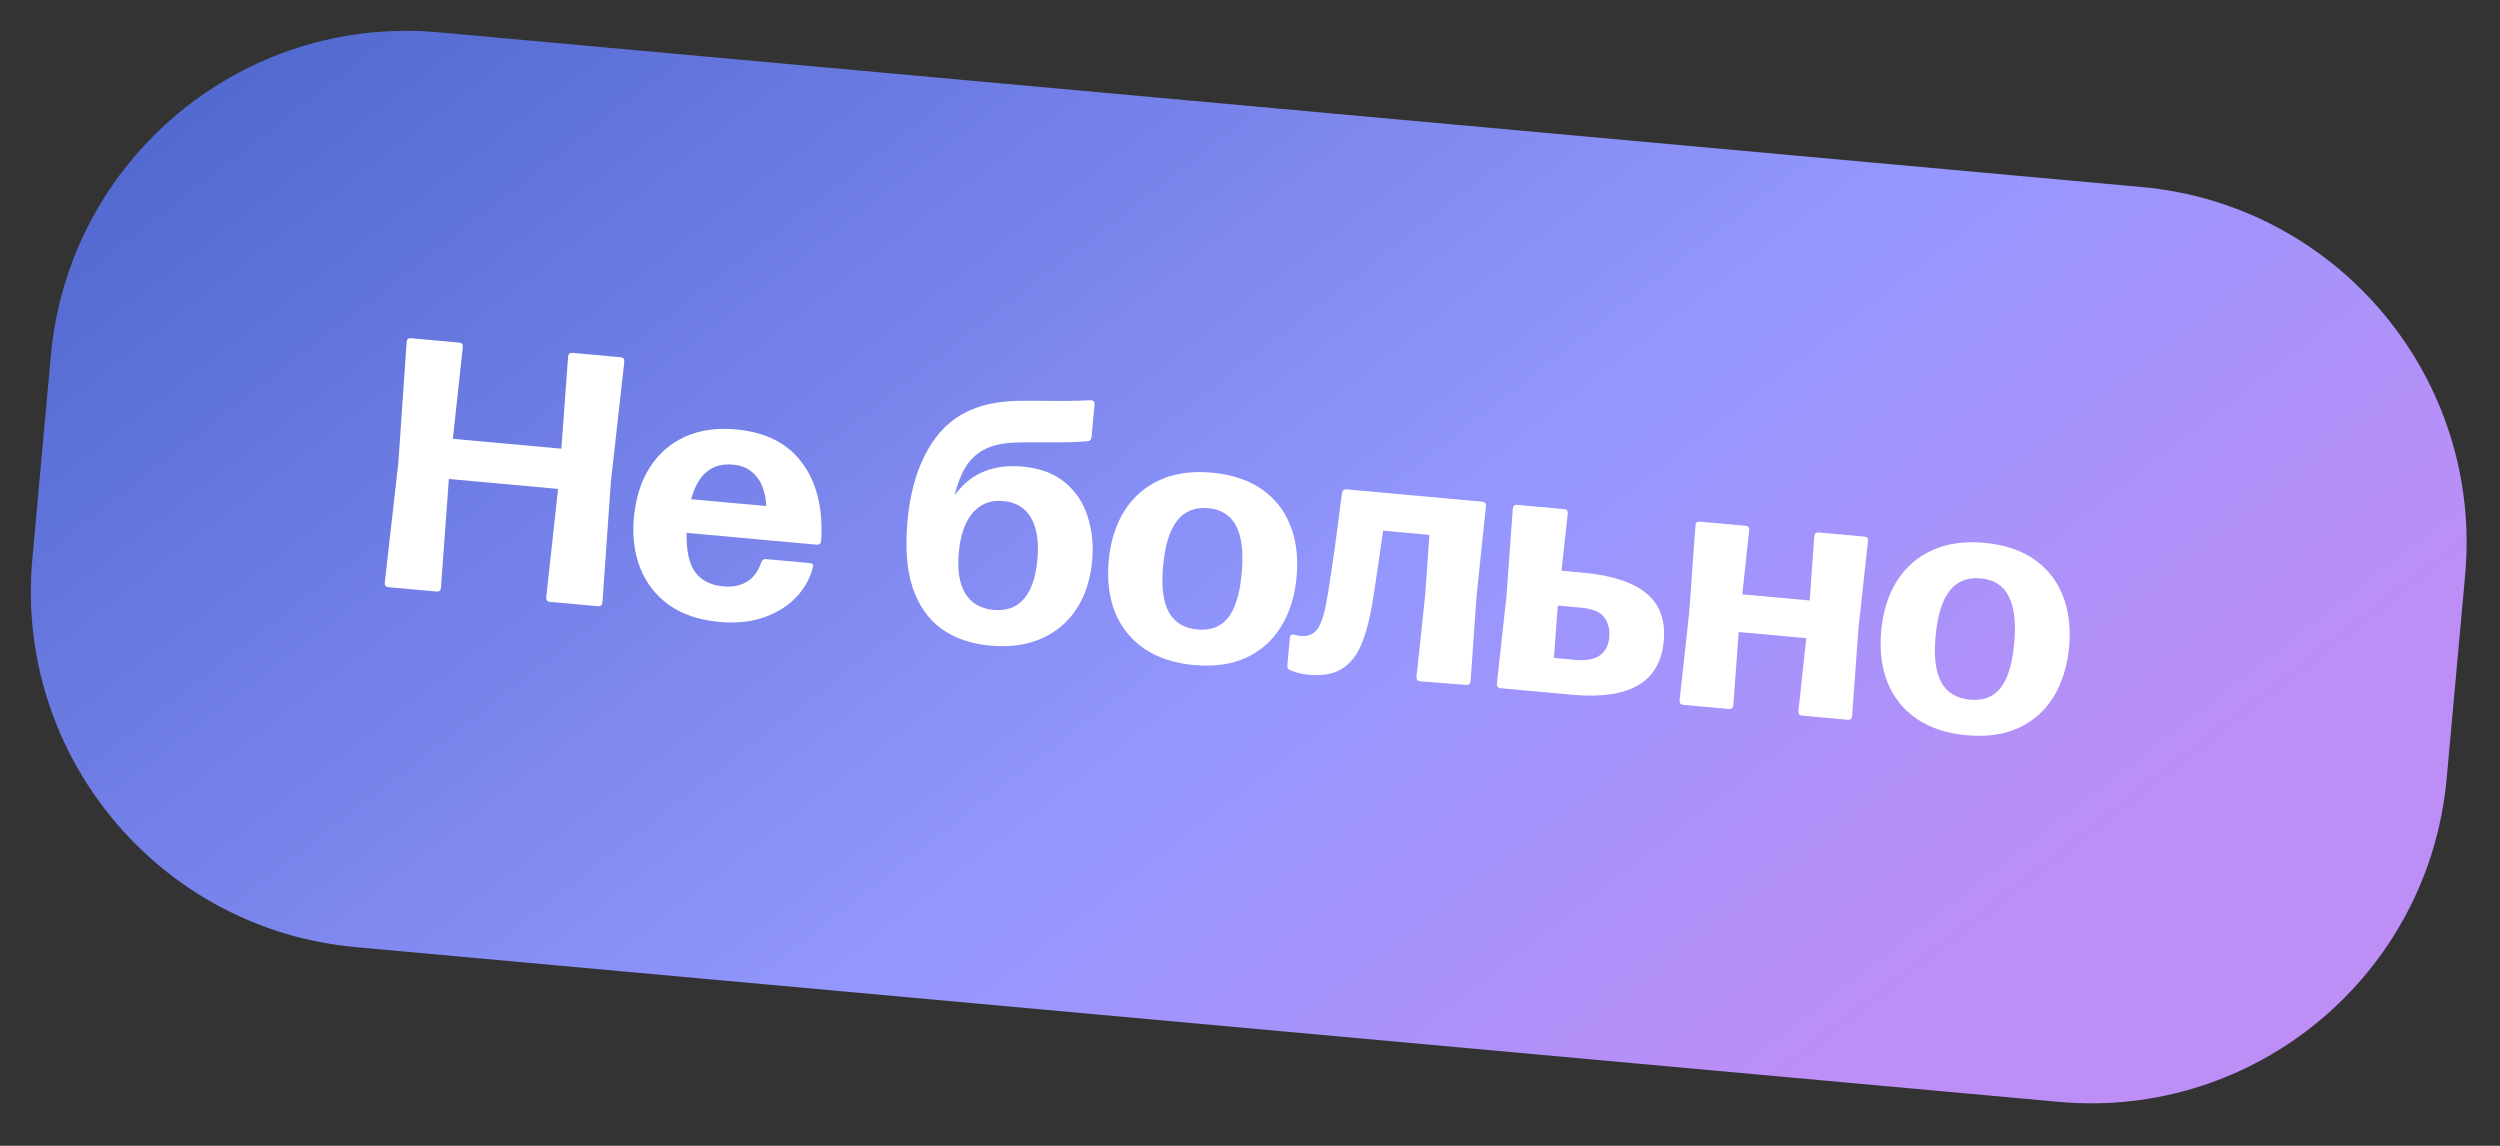 <?xml version="1.0" encoding="UTF-8"?> <svg xmlns="http://www.w3.org/2000/svg" width="168" height="77" viewBox="0 0 168 77" fill="none"><rect x="0" y="0" width="168" height="77" fill="#333333" stroke="none"/><path d="M3.415 23.901C4.614 10.701 16.288 0.972 29.488 2.172L143.928 12.569C157.129 13.768 166.858 25.442 165.658 38.642L164.416 52.315C163.217 65.515 151.543 75.244 138.343 74.044L23.903 63.647C10.702 62.447 0.973 50.774 2.173 37.574L3.415 23.901Z" fill="url(#paint0_linear_2585_9029)"></path><path d="M132.166 49.408C130.828 49.287 129.708 48.92 128.808 48.308C127.916 47.697 127.262 46.886 126.848 45.877C126.442 44.868 126.298 43.71 126.416 42.404C126.535 41.097 126.886 39.98 127.468 39.053C128.059 38.118 128.849 37.427 129.837 36.979C130.835 36.523 132.003 36.356 133.341 36.478C134.679 36.599 135.791 36.965 136.675 37.576C137.568 38.187 138.213 38.997 138.611 40.005C139.018 41.014 139.162 42.172 139.043 43.478C138.924 44.785 138.573 45.906 137.99 46.841C137.416 47.769 136.634 48.461 135.645 48.917C134.664 49.366 133.505 49.53 132.166 49.408ZM132.383 47.018C133.268 47.099 133.95 46.839 134.43 46.24C134.919 45.634 135.227 44.626 135.356 43.216C135.482 41.829 135.356 40.778 134.98 40.061C134.611 39.344 133.984 38.946 133.1 38.866C132.191 38.791 131.49 39.077 130.998 39.723C130.506 40.361 130.197 41.373 130.071 42.76C129.945 44.146 130.076 45.182 130.464 45.868C130.851 46.554 131.491 46.937 132.383 47.018Z" fill="white"></path><path d="M121.92 36.031C121.937 35.847 122.037 35.764 122.22 35.781L125.291 36.06C125.467 36.076 125.546 36.175 125.529 36.358L124.887 42.24L124.462 48.106C124.445 48.297 124.348 48.385 124.173 48.369L121.102 48.09C120.919 48.073 120.836 47.969 120.853 47.778L121.382 42.886L116.841 42.473L116.479 47.381C116.462 47.572 116.365 47.66 116.19 47.644L113.119 47.365C112.935 47.348 112.852 47.244 112.87 47.053L113.509 41.207L113.937 35.305C113.954 35.122 114.054 35.039 114.237 35.055L117.308 35.334C117.484 35.35 117.563 35.45 117.546 35.633L117.083 39.941L121.612 40.352L121.92 36.031Z" fill="white"></path><path d="M104.932 38.355L106.39 38.487C108.318 38.663 109.734 39.125 110.638 39.873C111.542 40.622 111.931 41.69 111.805 43.076C111.679 44.462 111.103 45.454 110.077 46.052C109.059 46.65 107.581 46.861 105.645 46.686L100.841 46.249C100.658 46.233 100.575 46.129 100.592 45.937L101.237 40.032L101.66 34.19C101.677 33.998 101.777 33.911 101.961 33.928L105.104 34.213C105.287 34.23 105.37 34.334 105.353 34.525L104.932 38.355ZM104.424 44.213L105.882 44.345C106.575 44.408 107.11 44.312 107.487 44.057C107.871 43.803 108.089 43.397 108.14 42.84C108.189 42.298 108.077 41.846 107.805 41.484C107.541 41.122 107.006 40.905 106.201 40.832L104.684 40.694L104.424 44.213Z" fill="white"></path><path d="M87.947 45.343C87.677 45.318 87.435 45.276 87.224 45.217C87.02 45.158 86.849 45.098 86.71 45.038C86.562 44.984 86.496 44.873 86.511 44.706L86.678 42.866C86.697 42.667 86.807 42.596 87.011 42.655C87.073 42.677 87.136 42.694 87.199 42.708C87.262 42.722 87.325 42.732 87.389 42.737C87.867 42.781 88.233 42.645 88.486 42.331C88.748 42.017 88.966 41.387 89.14 40.438C89.219 40.012 89.301 39.509 89.385 38.931C89.478 38.353 89.57 37.734 89.662 37.076C89.755 36.41 89.844 35.739 89.93 35.064C90.023 34.39 90.105 33.75 90.176 33.146C90.21 32.957 90.318 32.87 90.501 32.887L99.596 33.713C99.787 33.73 99.874 33.835 99.856 34.026L99.217 40.137L98.825 45.777C98.808 45.96 98.708 46.043 98.525 46.027L95.45 45.783C95.259 45.766 95.172 45.662 95.19 45.471L95.787 39.825L96.055 35.946L92.948 35.663C92.885 36.084 92.82 36.539 92.751 37.031C92.682 37.523 92.609 38.023 92.531 38.529C92.461 39.029 92.389 39.509 92.316 39.968C92.242 40.427 92.168 40.842 92.094 41.213C91.925 42.097 91.691 42.863 91.391 43.511C91.091 44.158 90.67 44.646 90.126 44.974C89.582 45.302 88.856 45.425 87.947 45.343Z" fill="white"></path><path d="M80.255 44.692C78.916 44.57 77.797 44.204 76.897 43.592C76.004 42.98 75.351 42.17 74.937 41.16C74.53 40.151 74.387 38.994 74.505 37.687C74.624 36.38 74.975 35.264 75.557 34.336C76.148 33.402 76.938 32.711 77.926 32.262C78.924 31.807 80.091 31.64 81.43 31.761C82.768 31.883 83.88 32.249 84.764 32.859C85.656 33.471 86.302 34.281 86.7 35.289C87.107 36.297 87.251 37.455 87.132 38.762C87.013 40.069 86.662 41.189 86.079 42.124C85.505 43.052 84.723 43.744 83.734 44.201C82.753 44.65 81.594 44.814 80.255 44.692ZM80.472 42.302C81.356 42.382 82.039 42.123 82.519 41.524C83.008 40.918 83.316 39.909 83.445 38.499C83.57 37.113 83.445 36.061 83.068 35.344C82.7 34.628 82.073 34.23 81.189 34.149C80.28 34.075 79.579 34.361 79.087 35.007C78.595 35.645 78.286 36.657 78.16 38.043C78.034 39.429 78.165 40.466 78.552 41.151C78.94 41.837 79.58 42.221 80.472 42.302Z" fill="white"></path><path d="M68.691 31.351C69.894 31.46 70.857 31.821 71.581 32.433C72.305 33.037 72.81 33.802 73.096 34.727C73.39 35.646 73.489 36.631 73.393 37.682C73.278 38.949 72.927 40.03 72.34 40.924C71.752 41.819 70.965 42.482 69.978 42.915C68.991 43.347 67.844 43.504 66.537 43.385C65.247 43.268 64.156 42.892 63.266 42.257C62.385 41.614 61.741 40.696 61.335 39.503C60.938 38.31 60.821 36.813 60.984 35.013C61.198 32.654 61.848 30.765 62.933 29.346C64.026 27.919 65.621 27.128 67.715 26.973C68.177 26.934 68.732 26.921 69.382 26.931C70.032 26.934 70.698 26.939 71.381 26.944C72.072 26.943 72.7 26.927 73.265 26.898C73.474 26.893 73.57 26.986 73.553 27.178L73.354 29.365C73.337 29.548 73.244 29.644 73.075 29.653C72.516 29.698 71.903 29.723 71.236 29.727C70.577 29.731 69.947 29.73 69.345 29.723C68.751 29.718 68.264 29.73 67.884 29.759C67.156 29.814 66.546 29.979 66.055 30.256C65.564 30.533 65.167 30.922 64.865 31.425C64.562 31.928 64.325 32.549 64.153 33.288C64.486 32.812 64.874 32.422 65.32 32.117C65.774 31.805 66.28 31.586 66.838 31.46C67.404 31.326 68.022 31.29 68.691 31.351ZM66.779 40.986C67.632 41.063 68.305 40.819 68.798 40.253C69.299 39.688 69.604 38.808 69.713 37.613C69.823 36.402 69.679 35.461 69.282 34.791C68.893 34.121 68.272 33.747 67.42 33.669C66.576 33.593 65.893 33.856 65.372 34.459C64.852 35.055 64.538 35.946 64.43 37.133C64.358 37.93 64.401 38.605 64.56 39.157C64.718 39.71 64.985 40.14 65.358 40.447C65.732 40.754 66.206 40.933 66.779 40.986Z" fill="white"></path><path d="M48.347 41.793C46.977 41.669 45.847 41.289 44.956 40.654C44.067 40.01 43.423 39.185 43.025 38.177C42.627 37.16 42.485 36.031 42.598 34.788C42.716 33.481 43.067 32.364 43.649 31.437C44.24 30.503 45.026 29.811 46.007 29.362C46.996 28.906 48.144 28.737 49.45 28.856C51.458 29.038 52.948 29.796 53.919 31.129C54.898 32.464 55.319 34.201 55.181 36.341C55.163 36.532 55.059 36.619 54.868 36.602L46.144 35.809C46.11 36.979 46.296 37.851 46.701 38.426C47.115 39.002 47.752 39.329 48.612 39.407C49.202 39.461 49.717 39.363 50.157 39.114C50.597 38.865 50.931 38.425 51.157 37.795C51.212 37.631 51.319 37.556 51.478 37.571L54.37 37.834C54.585 37.853 54.675 37.93 54.639 38.063C54.467 38.803 54.105 39.476 53.551 40.085C52.999 40.685 52.278 41.146 51.389 41.467C50.509 41.789 49.495 41.897 48.347 41.793ZM46.446 33.547L51.489 34.005C51.481 33.563 51.399 33.138 51.243 32.73C51.096 32.323 50.857 31.984 50.528 31.713C50.208 31.435 49.785 31.272 49.259 31.224C48.534 31.158 47.941 31.321 47.48 31.713C47.019 32.097 46.675 32.708 46.446 33.547Z" fill="white"></path><path d="M38.177 23.964C38.194 23.78 38.294 23.697 38.477 23.714L41.703 24.007C41.887 24.024 41.97 24.123 41.953 24.307L41.051 32.382L40.484 40.476C40.467 40.667 40.367 40.755 40.183 40.738L36.957 40.445C36.773 40.428 36.691 40.324 36.708 40.133L37.502 32.855L30.164 32.188L29.633 39.49C29.616 39.681 29.515 39.769 29.332 39.752L26.105 39.459C25.922 39.442 25.839 39.338 25.857 39.147L26.77 31.085L27.326 22.978C27.342 22.794 27.442 22.711 27.625 22.728L30.852 23.021C31.035 23.038 31.119 23.138 31.102 23.321L30.433 29.49L37.723 30.152L38.177 23.964Z" fill="white"></path><defs><linearGradient id="paint0_linear_2585_9029" x1="166.26" y1="76.581" x2="65.744" y2="-53.069" gradientUnits="userSpaceOnUse"><stop offset="0.184" stop-color="#BD8EF6"></stop><stop offset="0.452" stop-color="#9497FE"></stop><stop offset="0.945" stop-color="#4D66CD"></stop></linearGradient></defs></svg> 